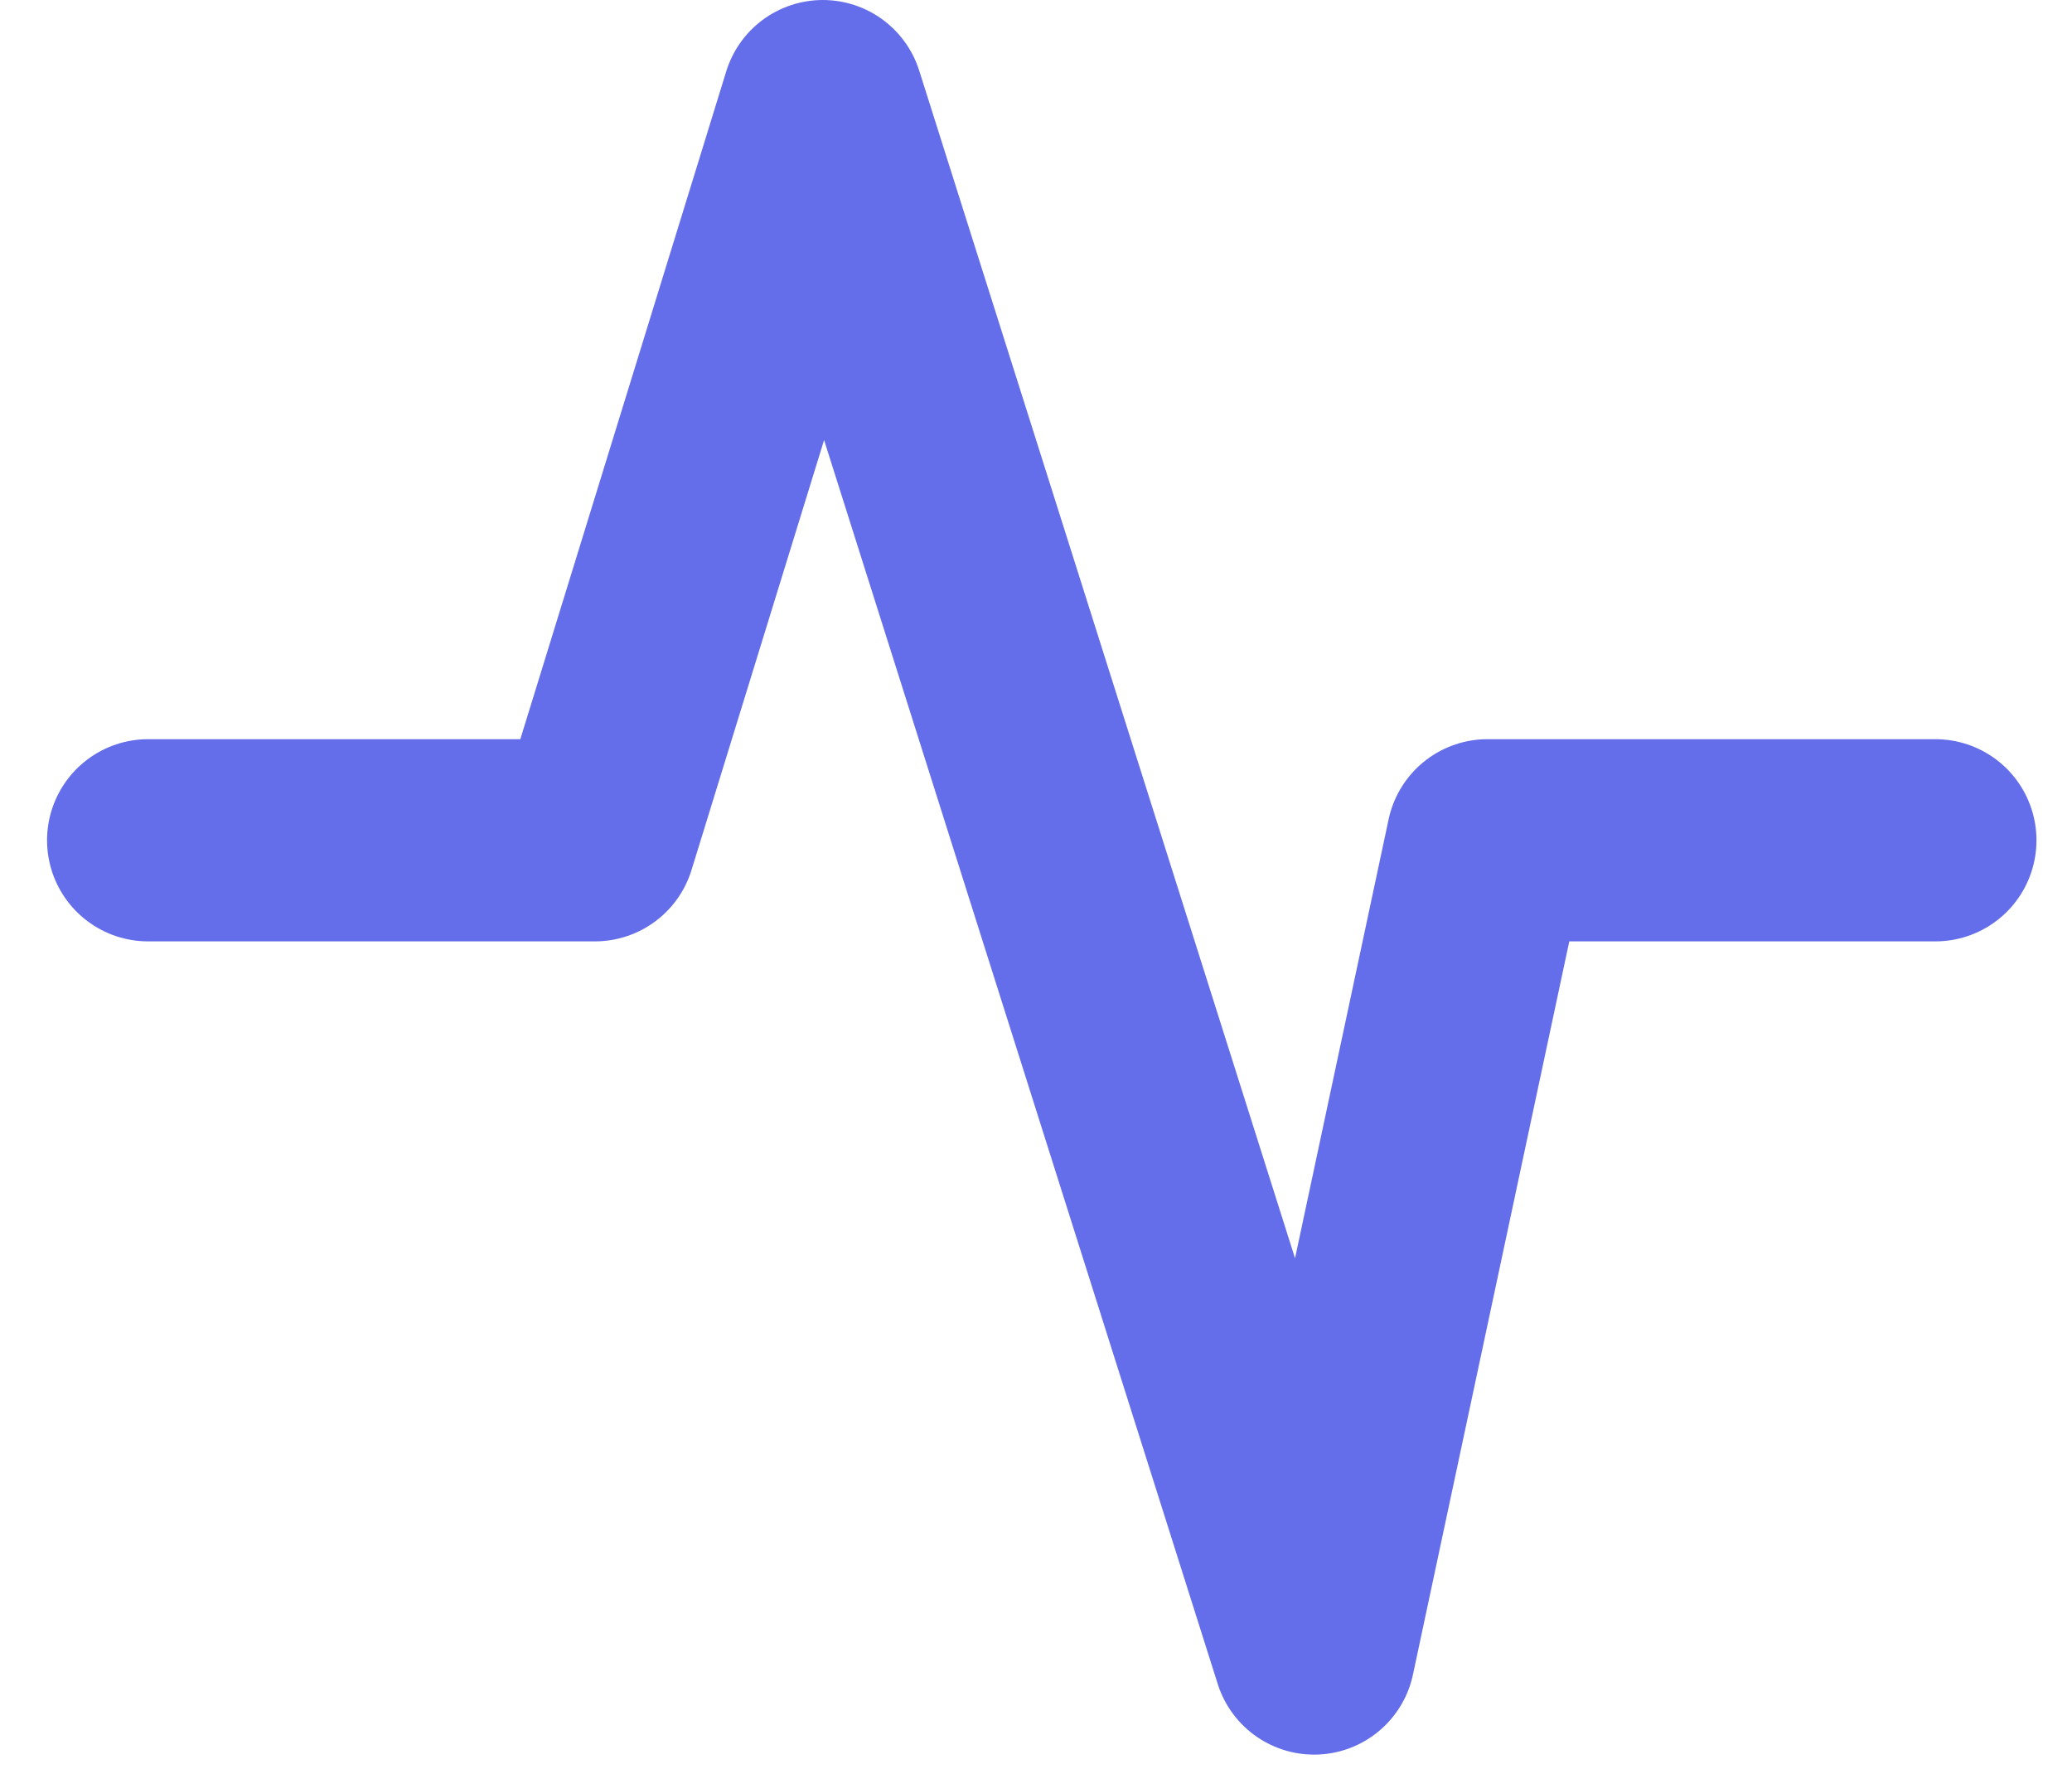 <svg width="41" height="35" viewBox="0 0 41 35" fill="none" xmlns="http://www.w3.org/2000/svg">
<path d="M2.931 16.624H11.772L16.282 2L26.003 32.713L29.434 16.624H38.297" stroke="#646EEB" stroke-width="4" stroke-linecap="round" stroke-linejoin="round"/>
</svg>
